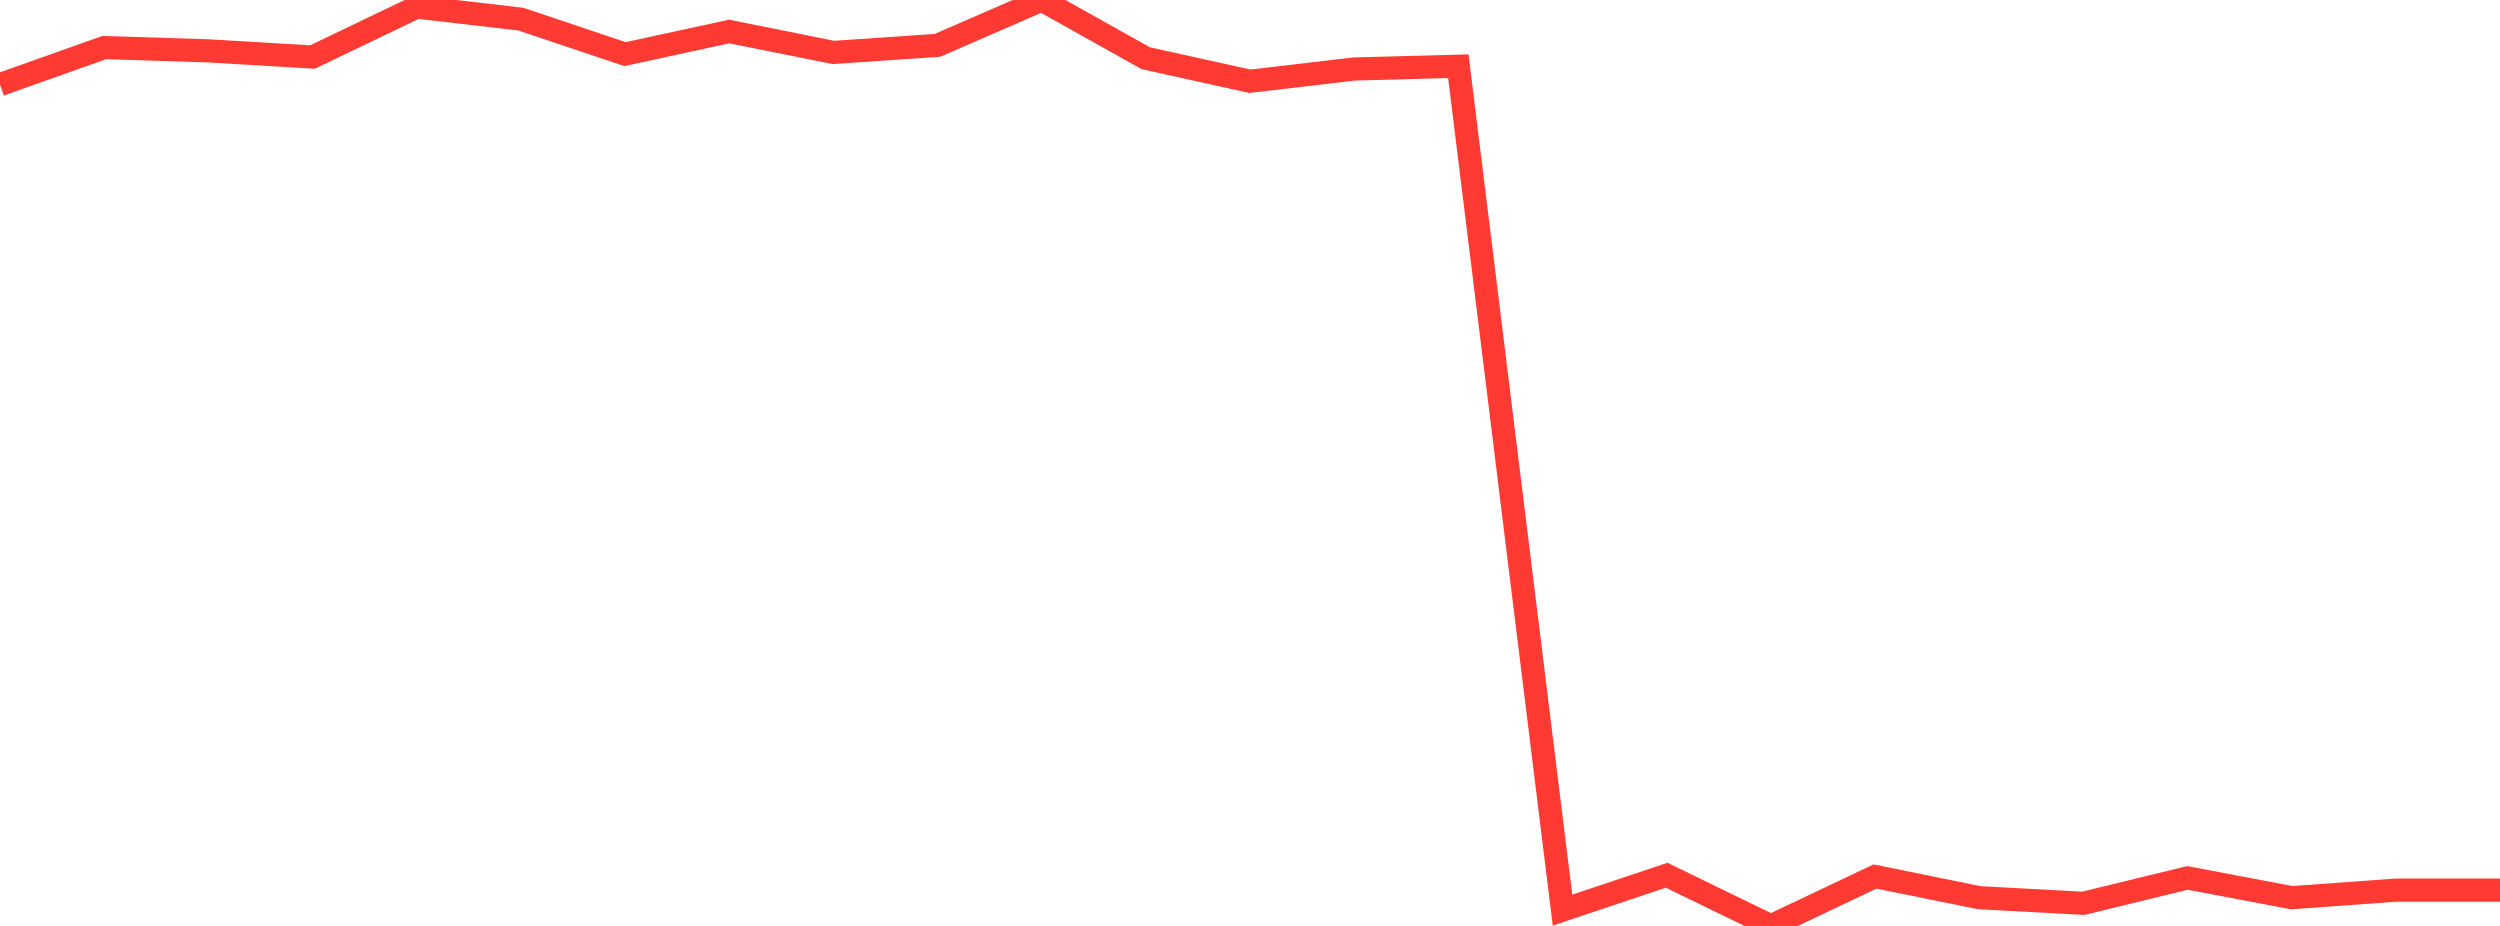 <?xml version="1.0" standalone="no"?>
<!DOCTYPE svg PUBLIC "-//W3C//DTD SVG 1.1//EN" "http://www.w3.org/Graphics/SVG/1.1/DTD/svg11.dtd">

<svg width="135" height="50" viewBox="0 0 135 50" preserveAspectRatio="none" 
  xmlns="http://www.w3.org/2000/svg"
  xmlns:xlink="http://www.w3.org/1999/xlink">


<polyline points="0.0, 4.568 5.625, 2.569 11.25, 2.746 16.875, 3.079 22.5, 0.38 28.125, 1.034 33.75, 2.923 39.375, 1.701 45.0, 2.831 50.625, 2.449 56.25, 0.0 61.875, 3.146 67.5, 4.388 73.125, 3.726 78.75, 3.575 84.375, 49.146 90.0, 47.263 95.625, 50.0 101.25, 47.332 106.875, 48.475 112.5, 48.778 118.125, 47.407 123.75, 48.475 129.375, 48.067 135.0, 48.067" fill="none" stroke="#ff3a33" stroke-width="1.25"/>

</svg>